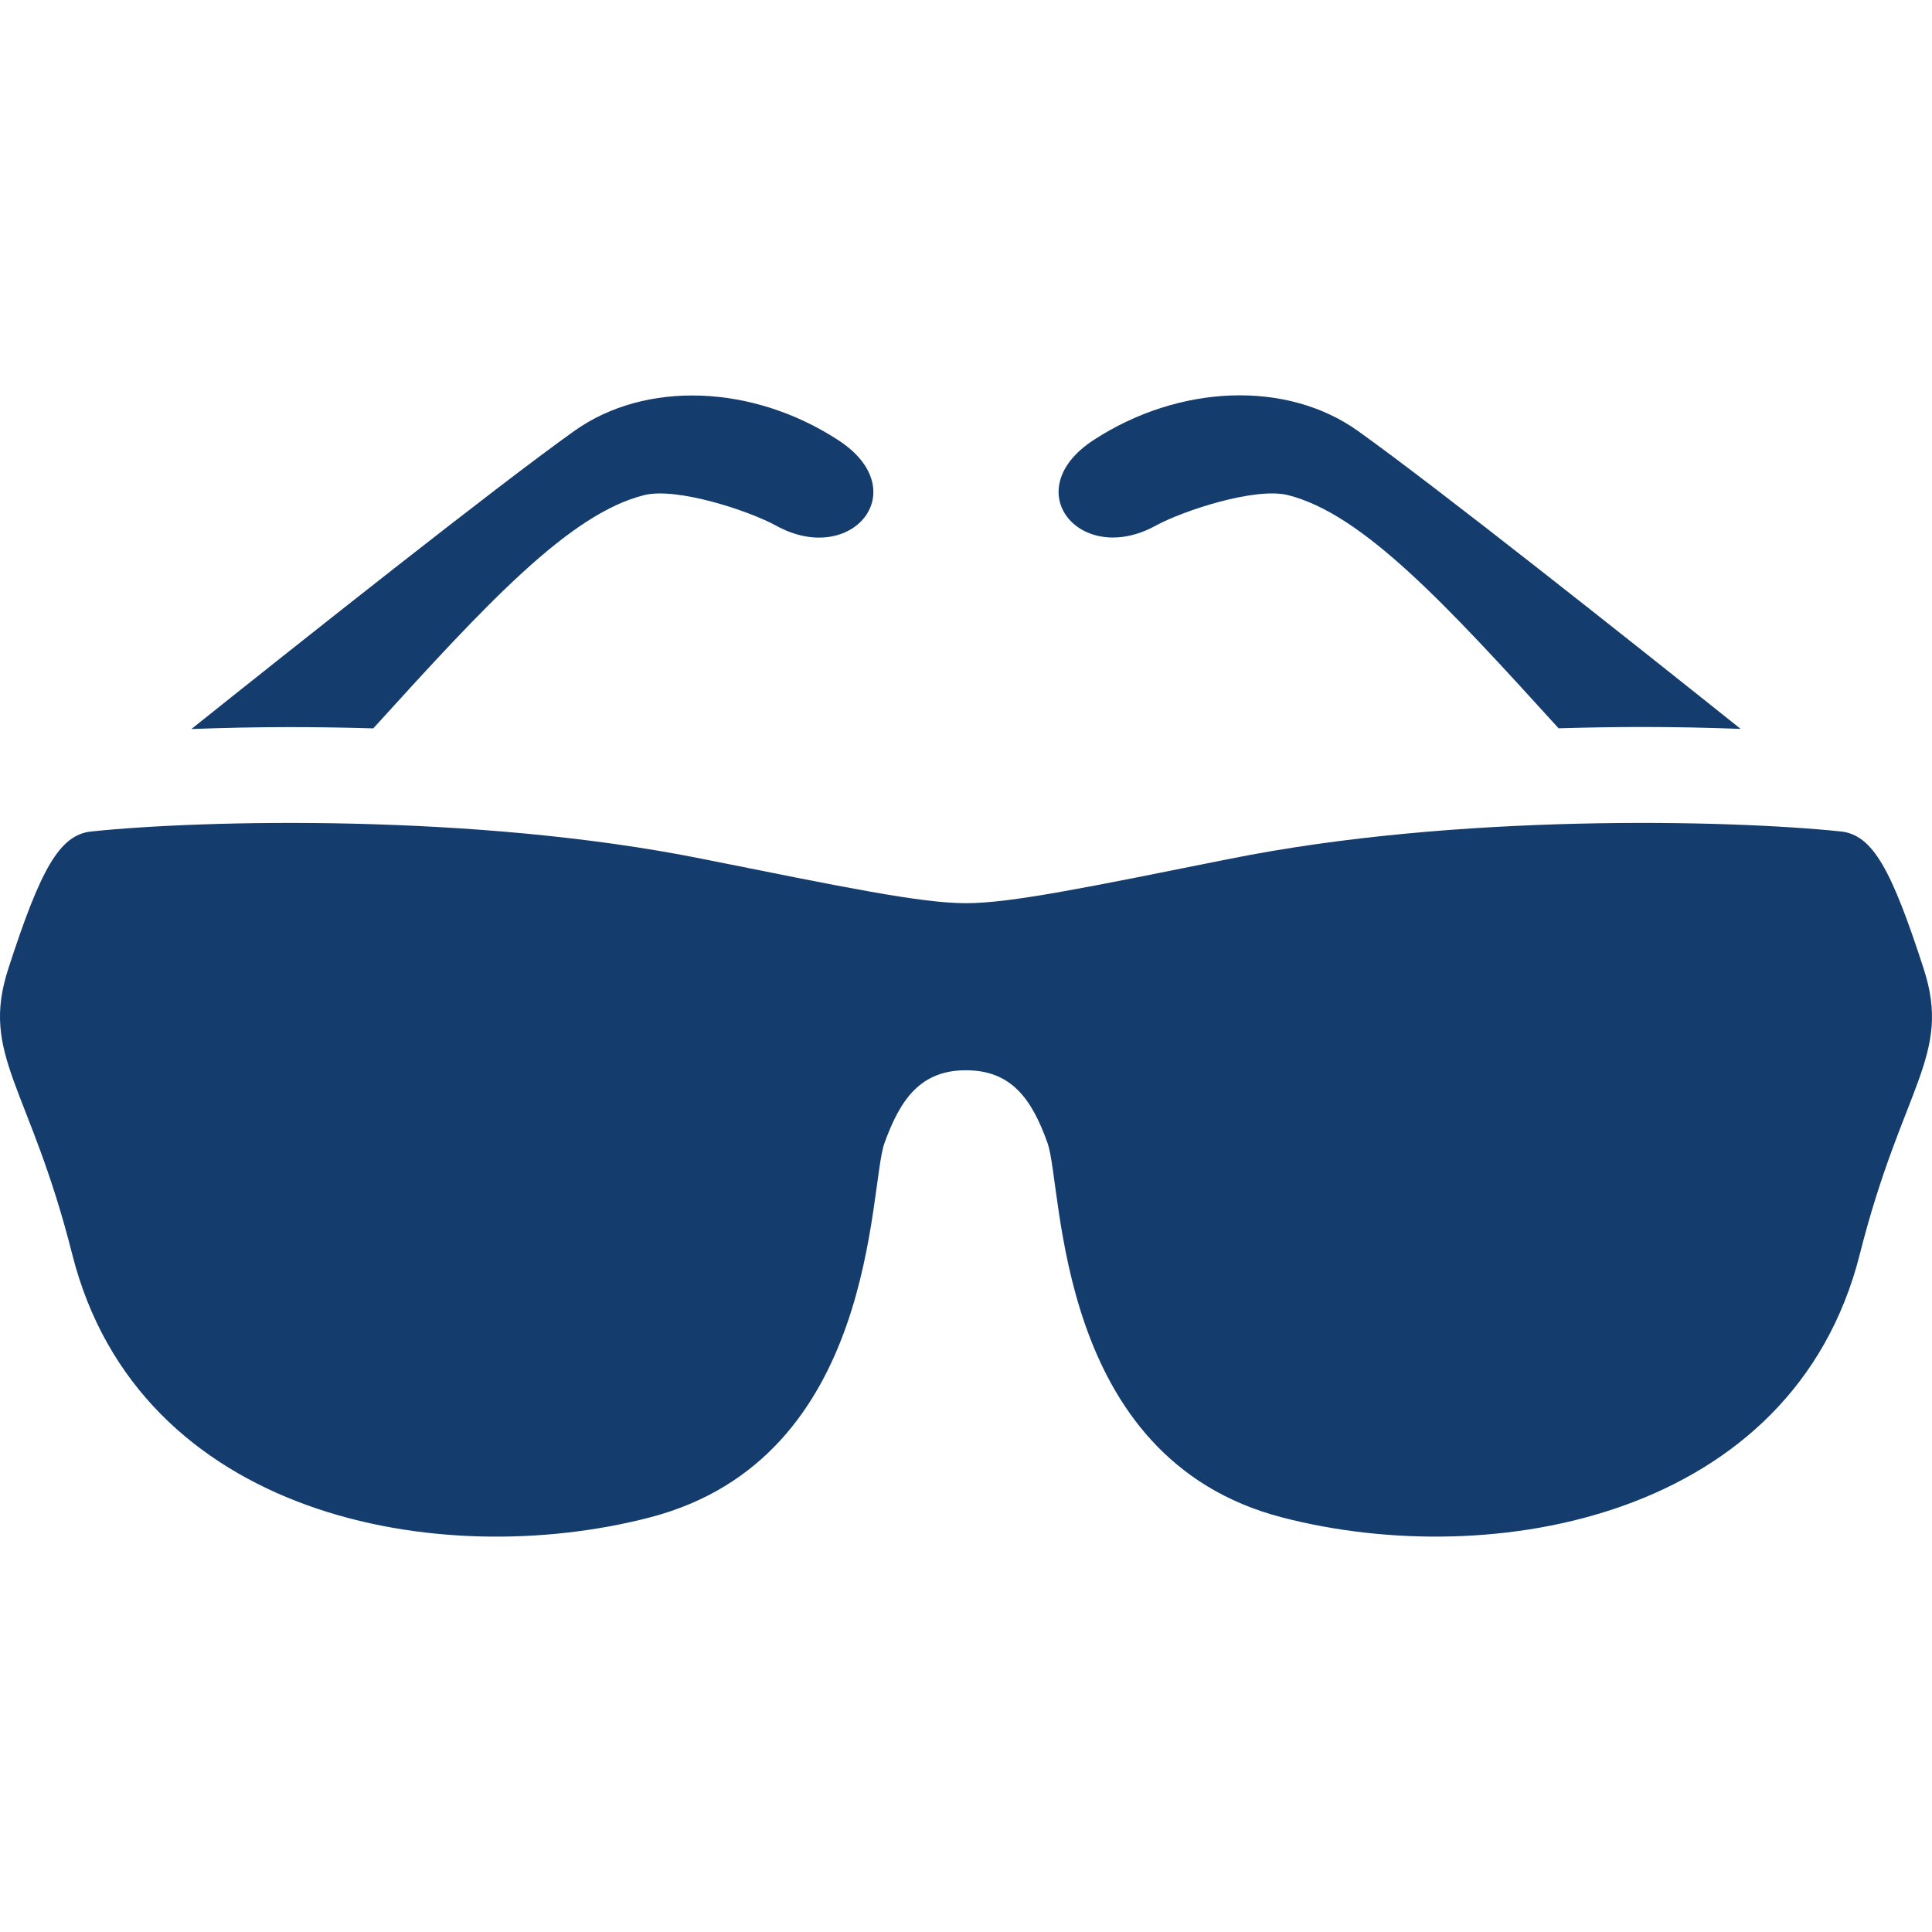 <svg xmlns="http://www.w3.org/2000/svg" xmlns:xlink="http://www.w3.org/1999/xlink" width="132" height="132" viewBox="0 0 132 132">
  <defs>
    <clipPath id="clip-path">
      <rect id="Rechteck_36" data-name="Rechteck 36" width="132" height="132" transform="translate(83 418)" fill="#143c6d" stroke="#707070" stroke-width="1"/>
    </clipPath>
  </defs>
  <g id="zuschuss_bildschirmbrille" transform="translate(-83 -418)" clip-path="url(#clip-path)">
    <g id="brille" transform="translate(76.706 411.709)">
      <path id="Pfad_118" data-name="Pfad 118" d="M137.726,72.482c-2.2-6.791-3.484-9.159-5.67-9.384-7.568-.791-26.2-1.252-41.758,1.875C80.579,66.92,75.374,68,72.292,68S64.01,66.92,54.287,64.973C38.731,61.846,20.1,62.307,12.529,63.1c-2.178.226-3.47,2.593-5.67,9.384-1.929,5.942,1.468,8,4.369,19.5,4.545,18.01,25.09,21.71,39.444,17.987,15.611-4.039,14.96-22.542,16.049-25.573s2.485-4.984,5.571-4.984,4.5,1.947,5.576,4.984.438,21.539,16.044,25.573c14.359,3.719,34.9.023,39.449-17.987,2.905-11.5,6.3-13.559,4.365-19.5Z" fill="#143c6d"/>
      <path id="Pfad_119" data-name="Pfad 119" d="M31.8,56.054c7.731-8.521,13.406-14.666,18.511-15.936,2.209-.551,7.112,1.044,9.032,2.1,5.146,2.819,9.5-2.422,4.229-5.851-5.824-3.8-13.166-4.112-18.06-.619C40.077,39.63,27.105,49.922,19.37,56.1c2.155-.081,4.423-.131,6.728-.131,1.721,0,3.655.027,5.707.086Z" fill="#143c6d"/>
      <path id="Pfad_120" data-name="Pfad 120" d="M85.237,42.214c1.925-1.053,6.823-2.643,9.037-2.1,5.1,1.274,10.776,7.419,18.507,15.936,2.056-.059,3.985-.09,5.711-.09,2.3,0,4.572.05,6.728.131-7.735-6.176-20.707-16.469-26.147-20.355-4.893-3.493-12.235-3.176-18.06.619C75.74,39.792,80.1,45.029,85.237,42.214Z" fill="#143c6d"/>
    </g>
  </g>
</svg>
